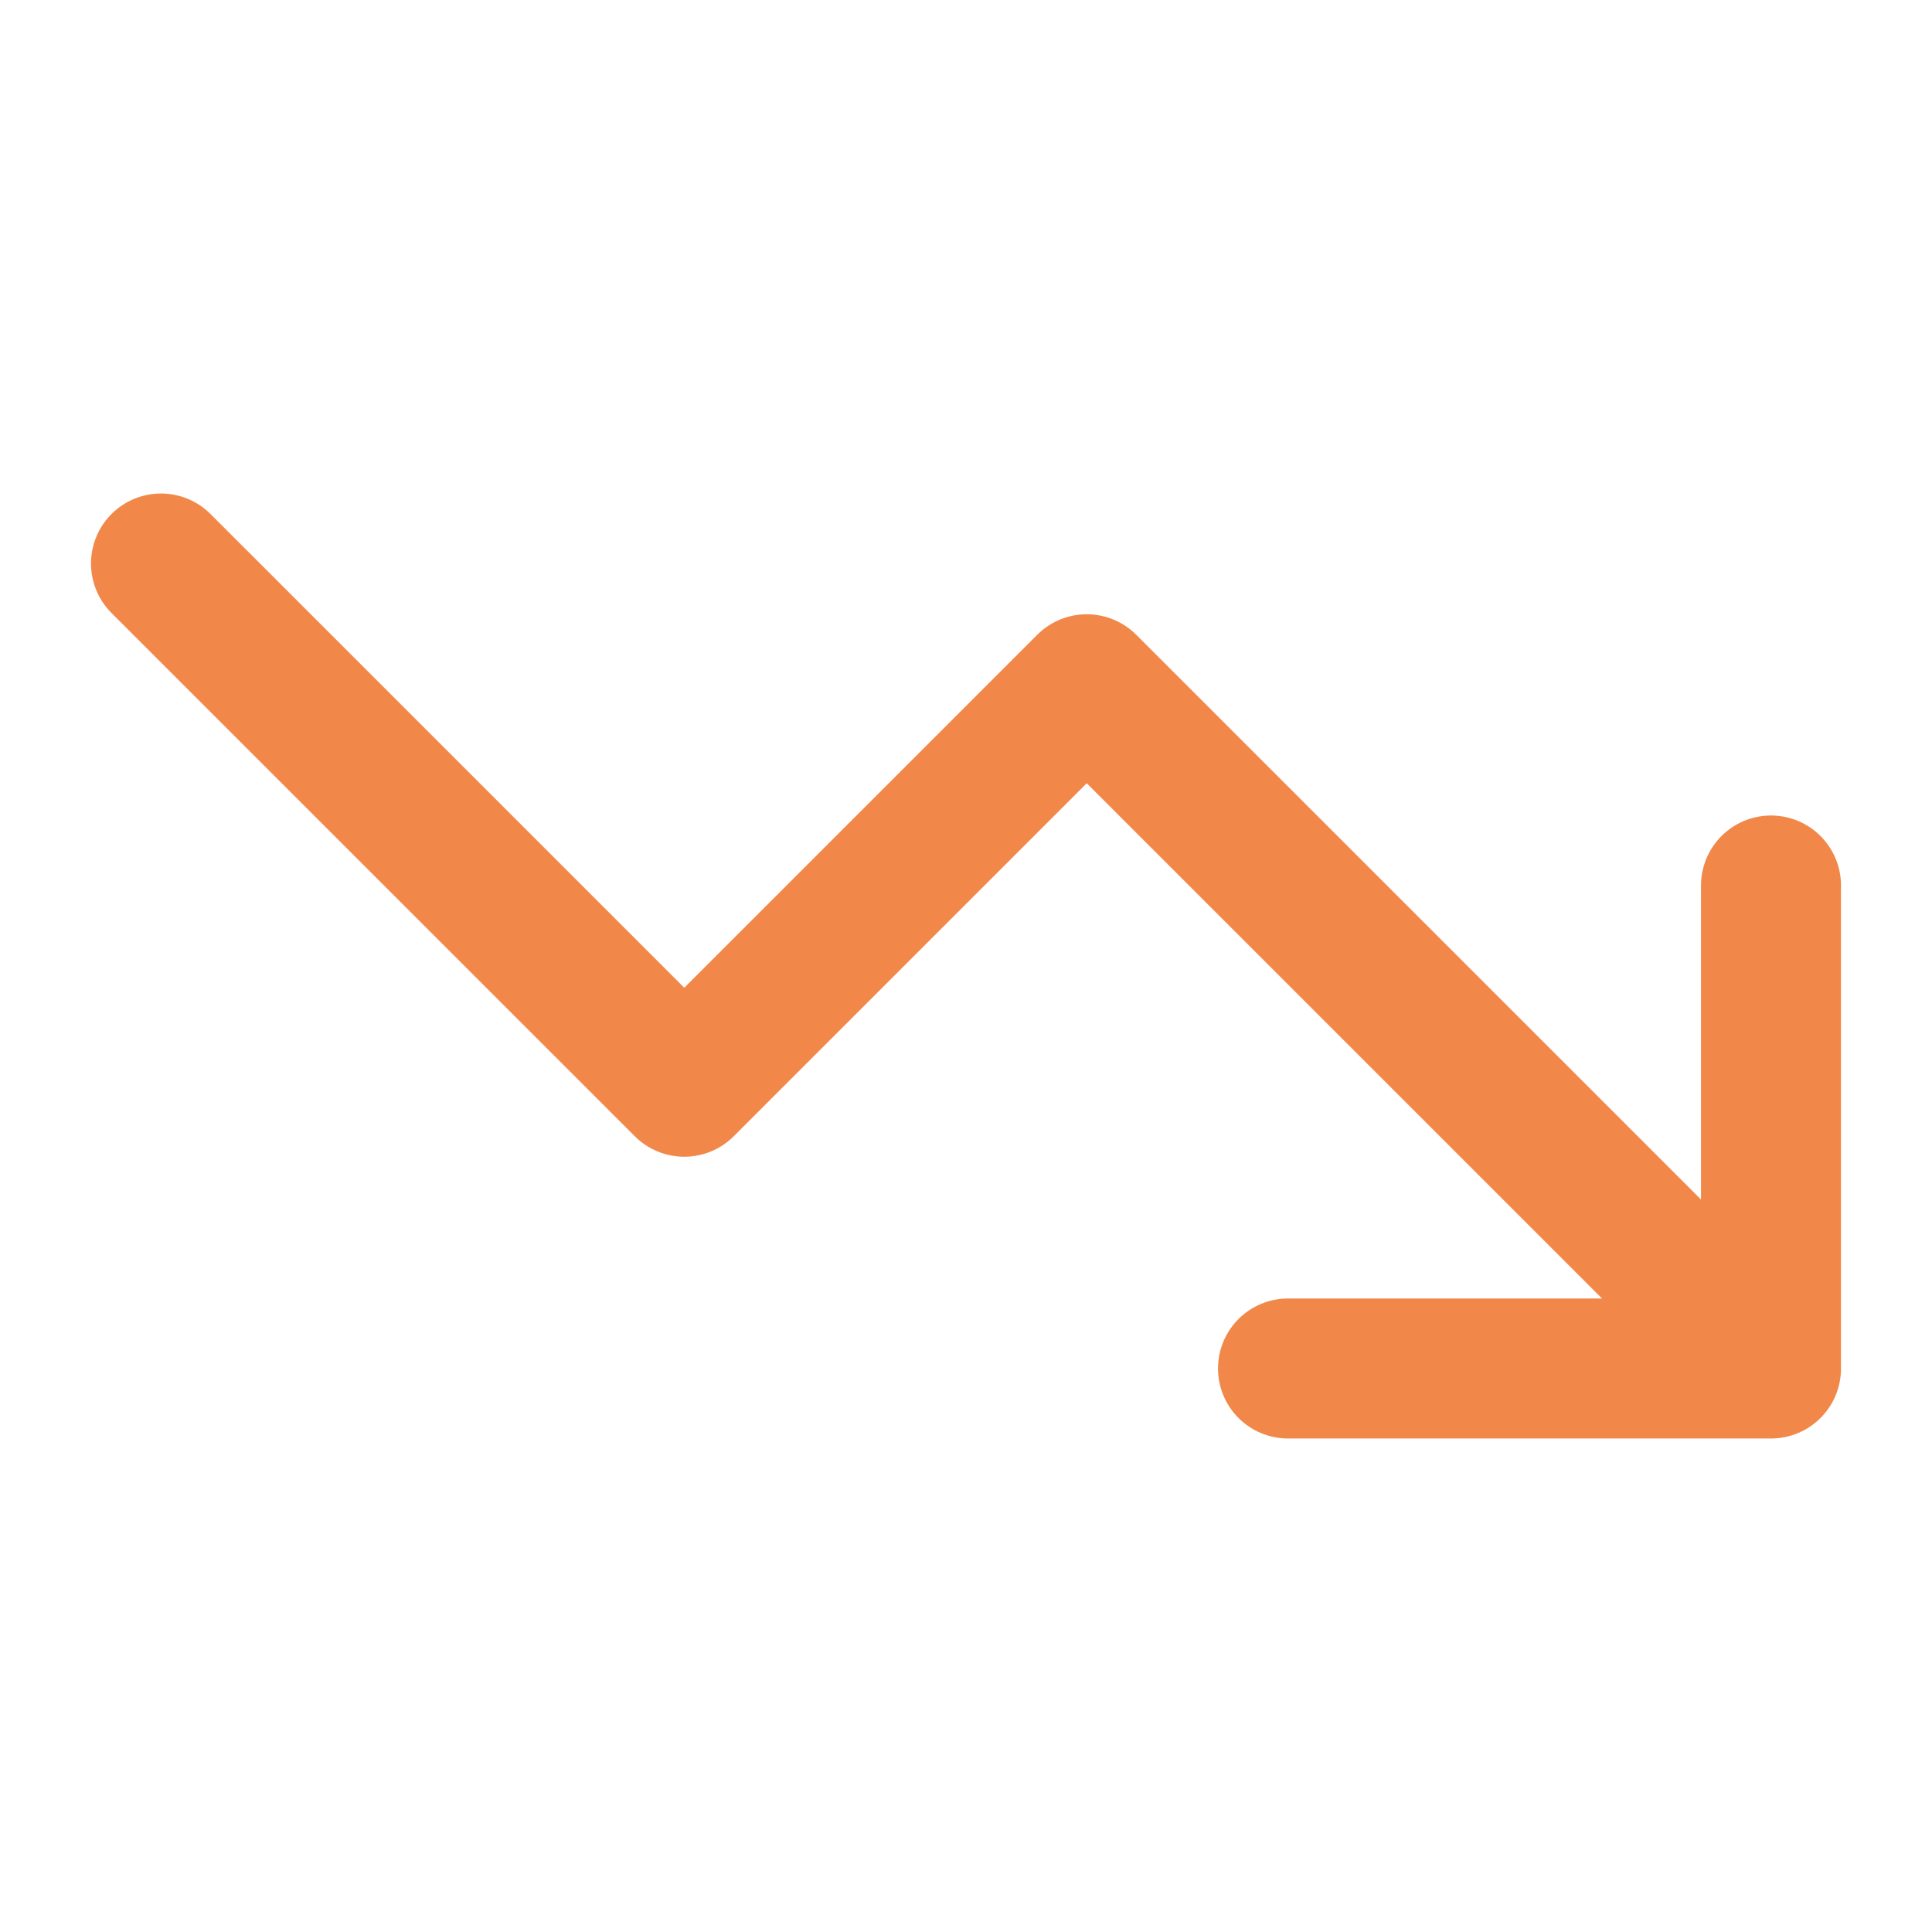 <svg width="69" height="69" viewBox="0 0 69 69" fill="none" xmlns="http://www.w3.org/2000/svg">
<path d="M46 48.875H63.25M63.25 48.875V31.625M63.25 48.875L38.812 24.438L24.438 38.812L5.75 20.125" stroke="#F1884A" stroke-width="5" stroke-linecap="round" stroke-linejoin="round"/>
</svg>
